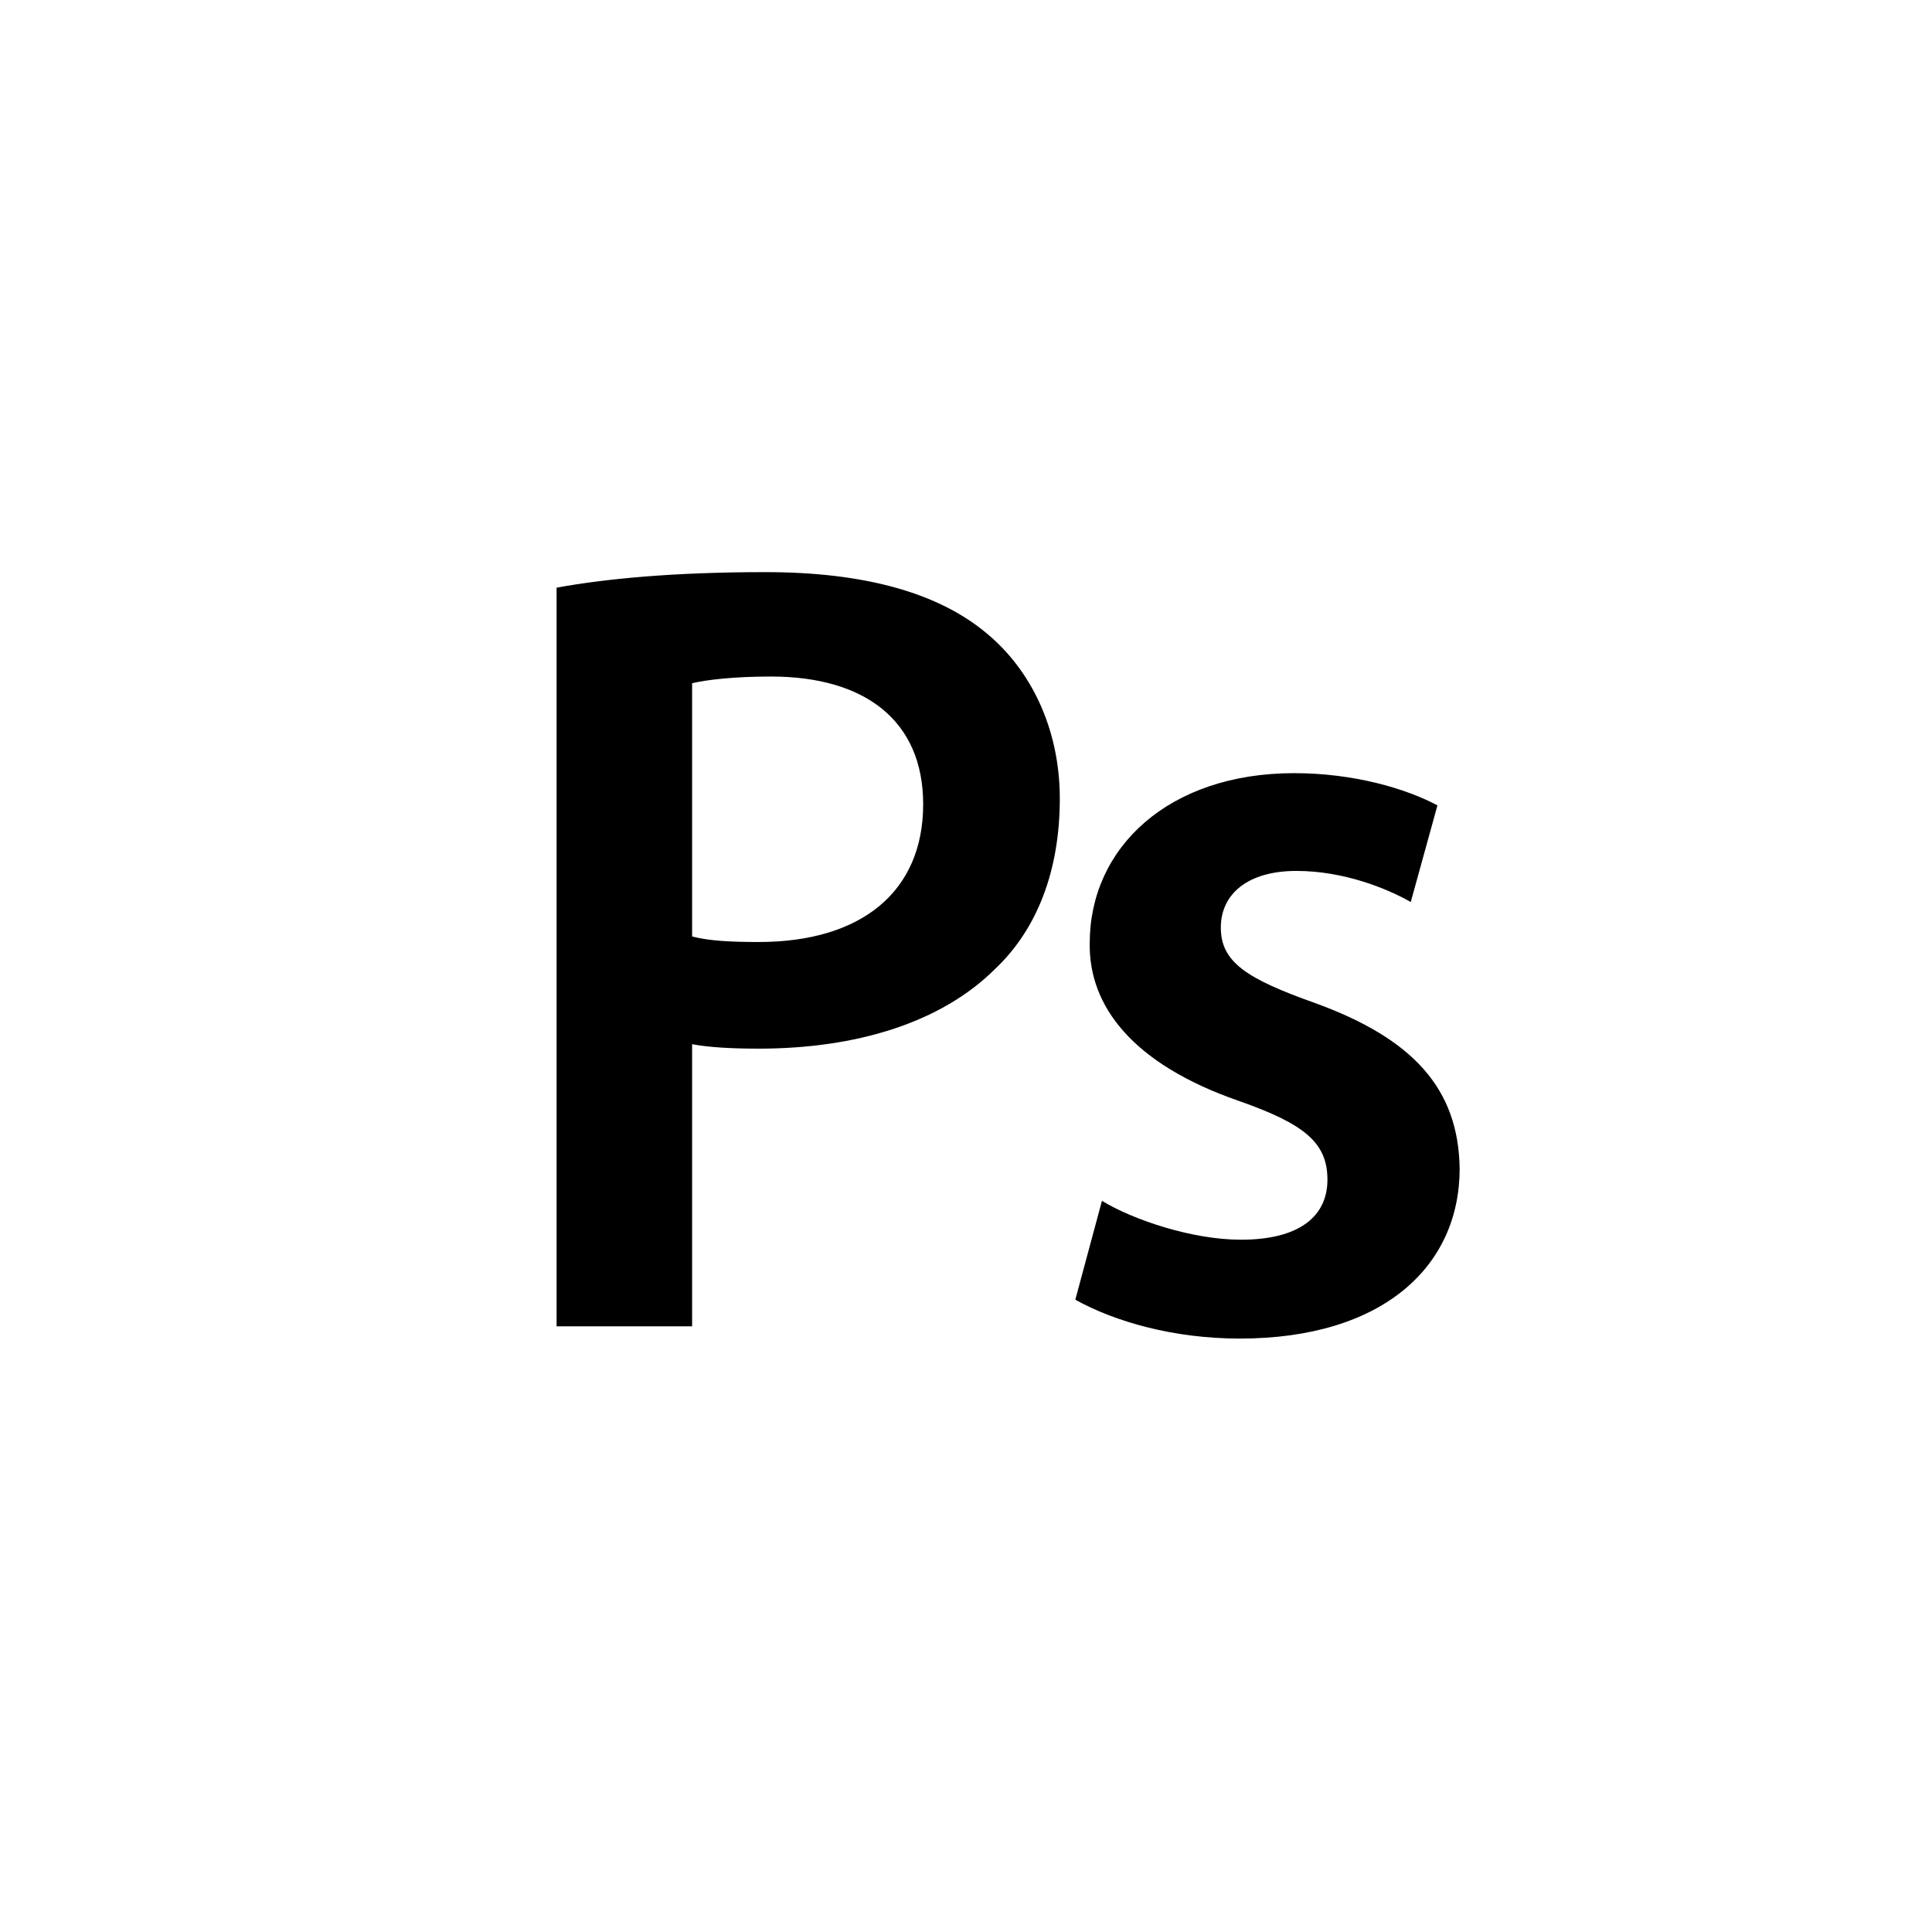 <?xml version="1.0" encoding="utf-8"?>
<!DOCTYPE svg PUBLIC "-//W3C//DTD SVG 1.1//EN" "http://www.w3.org/Graphics/SVG/1.1/DTD/svg11.dtd">

<svg width="800px" height="800px" viewBox="0 0 76 76" xmlns="http://www.w3.org/2000/svg" xmlns:xlink="http://www.w3.org/1999/xlink" version="1.1" baseProfile="full" enable-background="new 0 0 76.00 76.00" xml:space="preserve">
	<path fill="#000000" fill-opacity="1" stroke-width="0.2" stroke-linejoin="round" d="M 21.895,23.117C 23.818,22.767 26.484,22.506 30.11,22.506C 34.043,22.506 36.927,23.335 38.806,24.908C 40.554,26.351 41.69,28.666 41.69,31.419C 41.69,34.216 40.816,36.532 39.156,38.105C 37.015,40.246 33.65,41.251 29.849,41.251C 28.843,41.251 27.926,41.208 27.226,41.076L 27.226,52.175L 21.895,52.175L 21.895,23.117 Z M 27.226,36.838C 27.882,37.013 28.756,37.056 29.849,37.056C 33.868,37.056 36.315,35.09 36.315,31.638C 36.315,28.361 34.043,26.613 30.328,26.613C 28.843,26.613 27.795,26.744 27.226,26.875L 27.226,36.838 Z M 42.867,37.1C 42.867,33.342 45.97,30.414 50.908,30.414C 53.268,30.414 55.322,31.026 56.545,31.682L 55.496,35.483C 54.579,34.959 52.874,34.26 50.996,34.26C 49.073,34.26 48.024,35.178 48.024,36.488C 48.024,37.843 49.029,38.498 51.739,39.46C 55.584,40.858 57.375,42.825 57.419,45.97C 57.419,49.815 54.404,52.656 48.767,52.656C 46.189,52.656 43.873,52.001 42.3,51.127L 43.348,47.238C 44.572,47.981 46.888,48.767 48.811,48.767C 51.171,48.767 52.218,47.806 52.218,46.408C 52.218,44.965 51.345,44.222 48.724,43.304C 44.572,41.863 42.824,39.59 42.867,37.1 Z "/>
</svg>